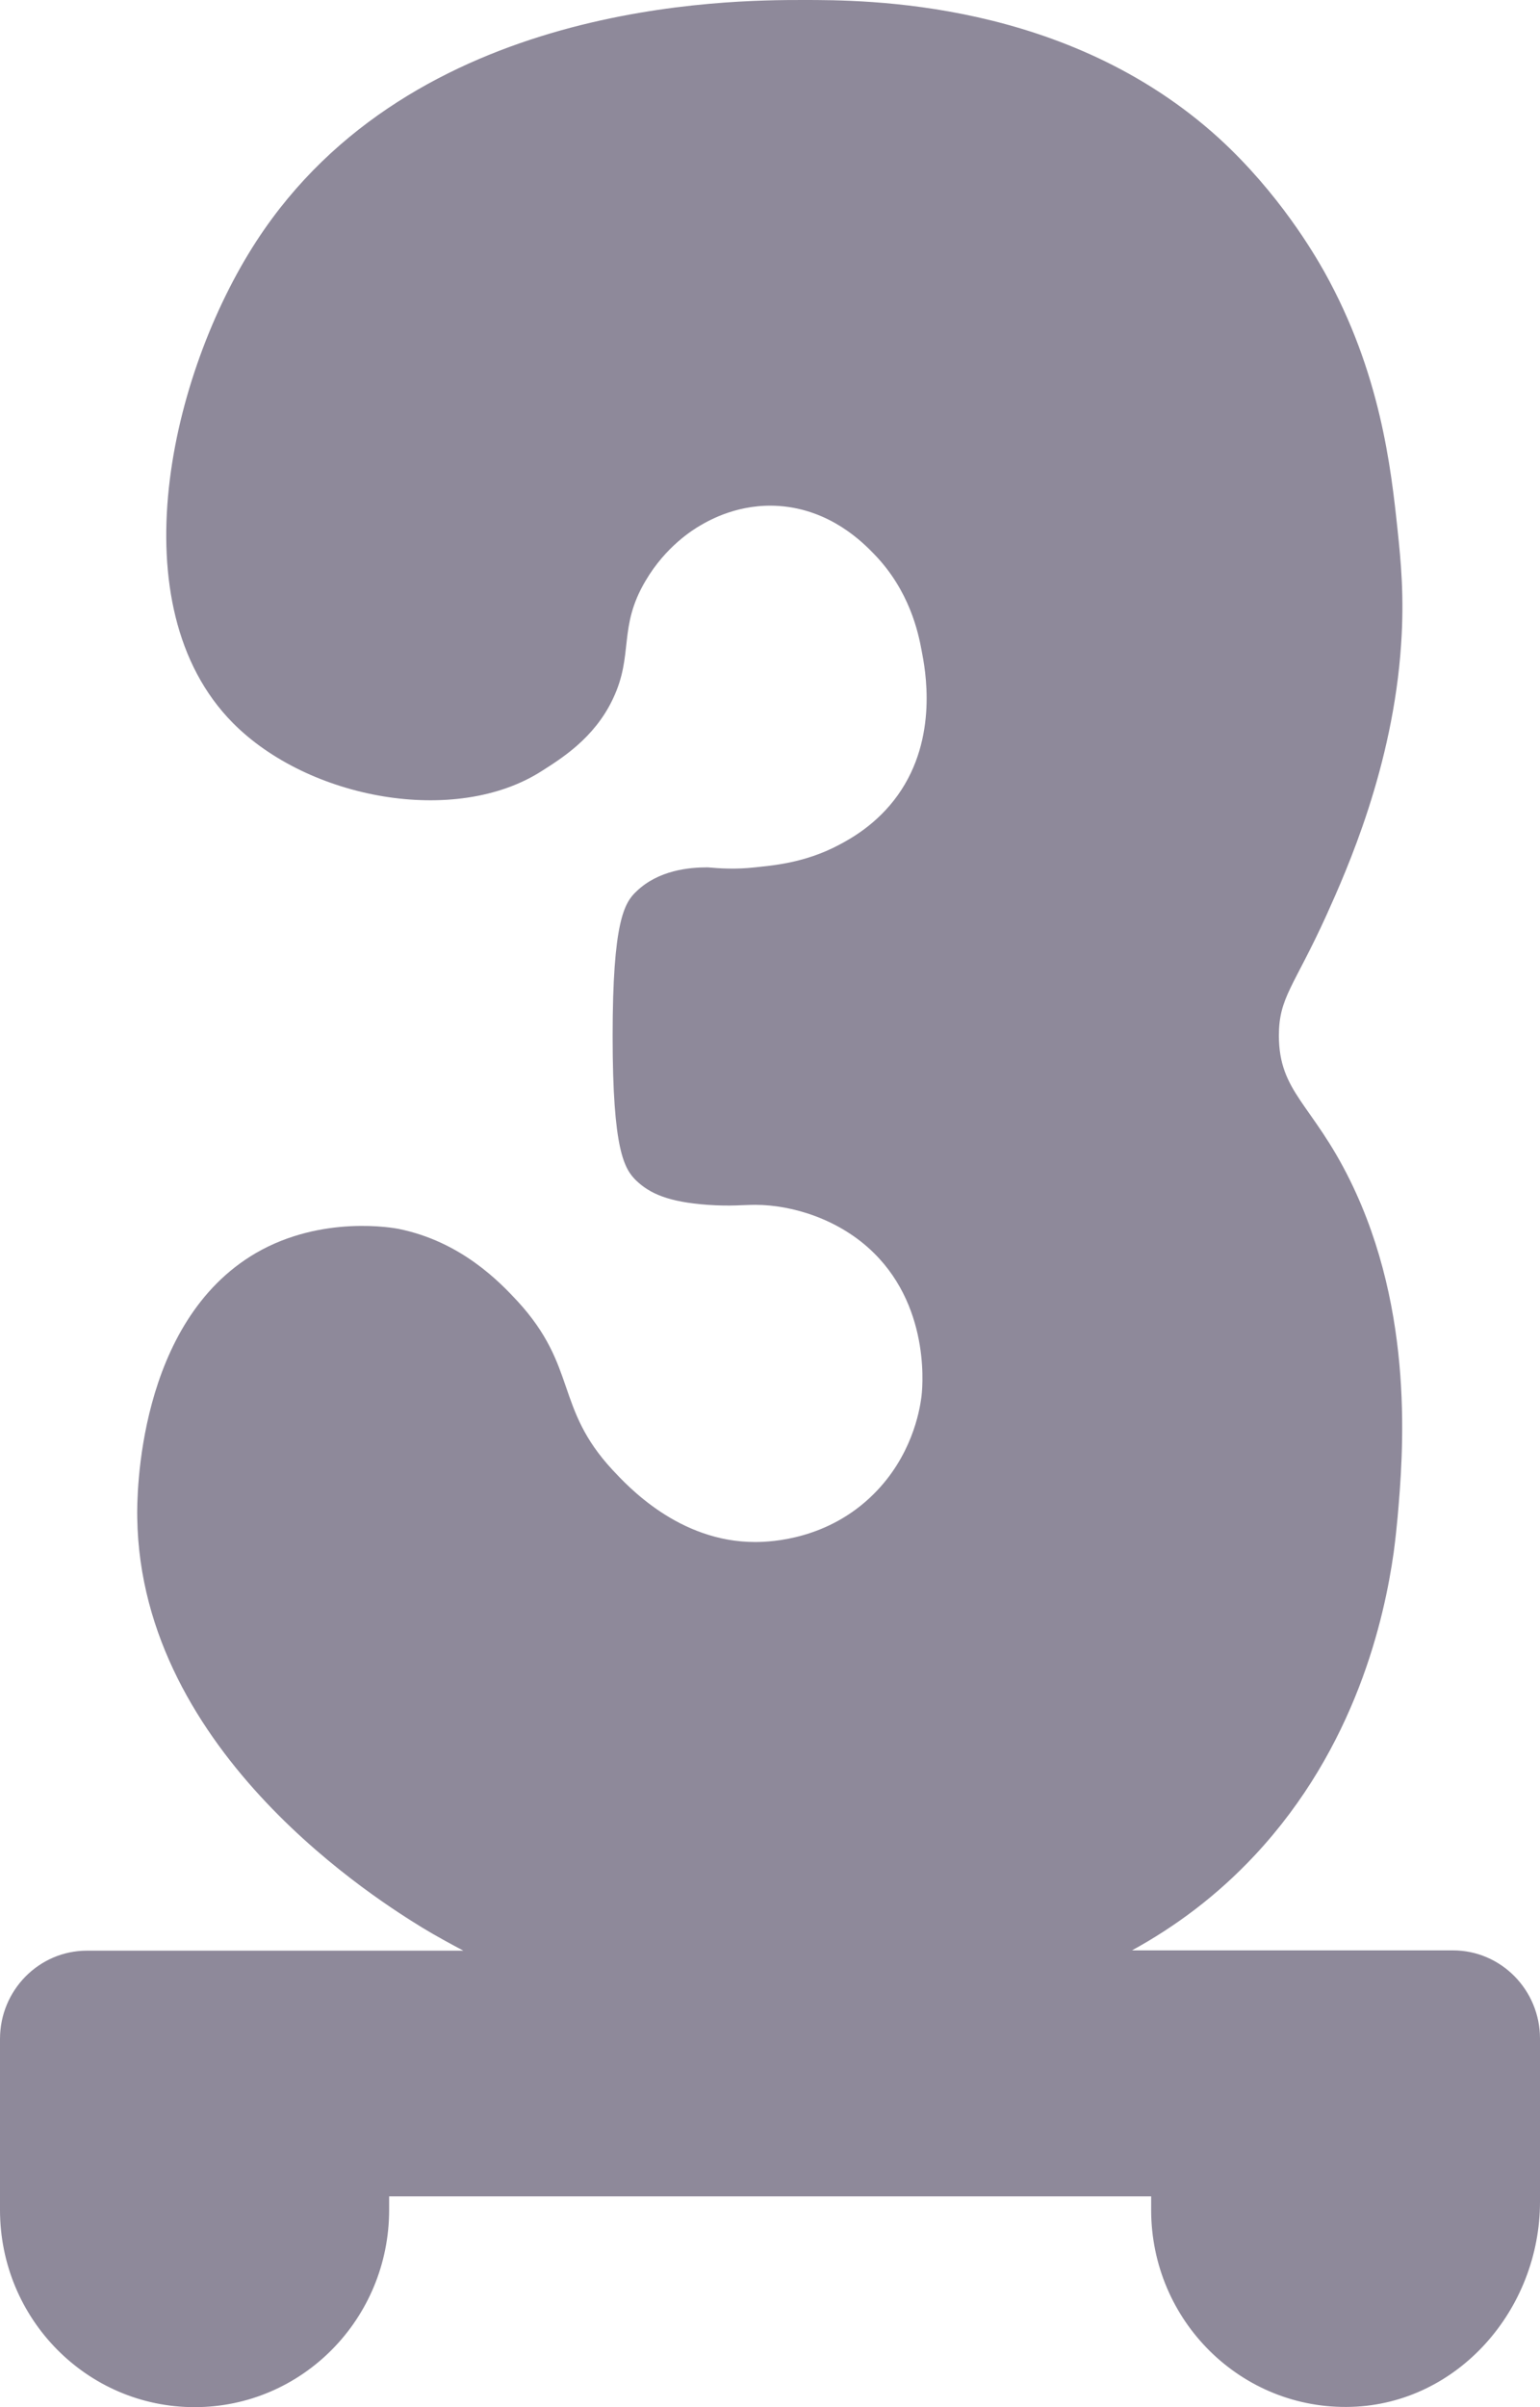 <svg width="16" height="25" viewBox="0 0 16 25" fill="none" xmlns="http://www.w3.org/2000/svg">
<path d="M15.093 20.256H11.761C12.206 20.012 12.64 19.693 13.037 19.268C14.089 18.142 14.384 16.803 14.48 16.122C14.5 15.972 14.511 15.857 14.52 15.763C14.577 15.116 14.704 13.636 14.027 12.26C13.635 11.464 13.289 11.346 13.287 10.757C13.287 10.358 13.443 10.249 13.78 9.508C13.995 9.031 14.472 7.965 14.557 6.692C14.591 6.195 14.554 5.824 14.52 5.502C14.452 4.856 14.341 3.865 13.76 2.824C13.658 2.643 13.289 2.006 12.663 1.434C11.081 -0.003 8.991 4.56093e-08 8.345 4.56093e-08C7.582 4.56093e-08 4.29 0.006 2.665 2.503C1.764 3.887 1.219 6.295 2.419 7.508C3.204 8.301 4.732 8.582 5.628 8.008C5.821 7.884 6.173 7.672 6.368 7.258C6.587 6.798 6.419 6.519 6.706 6.034C6.918 5.672 7.205 5.499 7.273 5.459C7.375 5.399 7.681 5.226 8.095 5.255C8.631 5.293 8.968 5.637 9.082 5.755C9.45 6.134 9.541 6.571 9.575 6.755C9.612 6.945 9.754 7.66 9.328 8.258C9.113 8.559 8.841 8.709 8.722 8.772C8.353 8.97 7.999 8.99 7.845 9.008C7.644 9.031 7.471 9.019 7.352 9.008C7.162 9.008 6.842 9.036 6.612 9.258C6.487 9.375 6.365 9.571 6.365 10.76C6.365 11.95 6.487 12.142 6.612 12.263C6.751 12.395 6.944 12.484 7.352 12.513C7.593 12.53 7.724 12.513 7.845 12.513C8.234 12.513 8.727 12.665 9.079 13.013C9.683 13.608 9.581 14.461 9.572 14.516C9.552 14.668 9.467 15.128 9.079 15.515C8.605 15.989 8.016 16.015 7.845 16.015C7.052 16.015 6.519 15.432 6.363 15.265C5.764 14.619 6.002 14.194 5.376 13.513C5.194 13.317 4.792 12.895 4.142 12.763C4.097 12.754 3.349 12.614 2.66 13.013C1.426 13.731 1.421 15.541 1.426 15.765C1.463 18.225 3.97 19.762 4.389 20.021C4.531 20.107 4.673 20.184 4.814 20.259H0.904C0.405 20.259 0 20.67 0 21.176V22.951C0 24.083 0.904 25 2.022 25C3.139 25 4.043 24.083 4.043 22.951V22.811H11.96V22.951C11.96 24.104 12.898 25.032 14.041 24.997C15.147 24.963 16 23.986 16 22.865V21.173C16 20.667 15.595 20.256 15.095 20.256H15.093Z" fill="#8E899A"/>
</svg>
